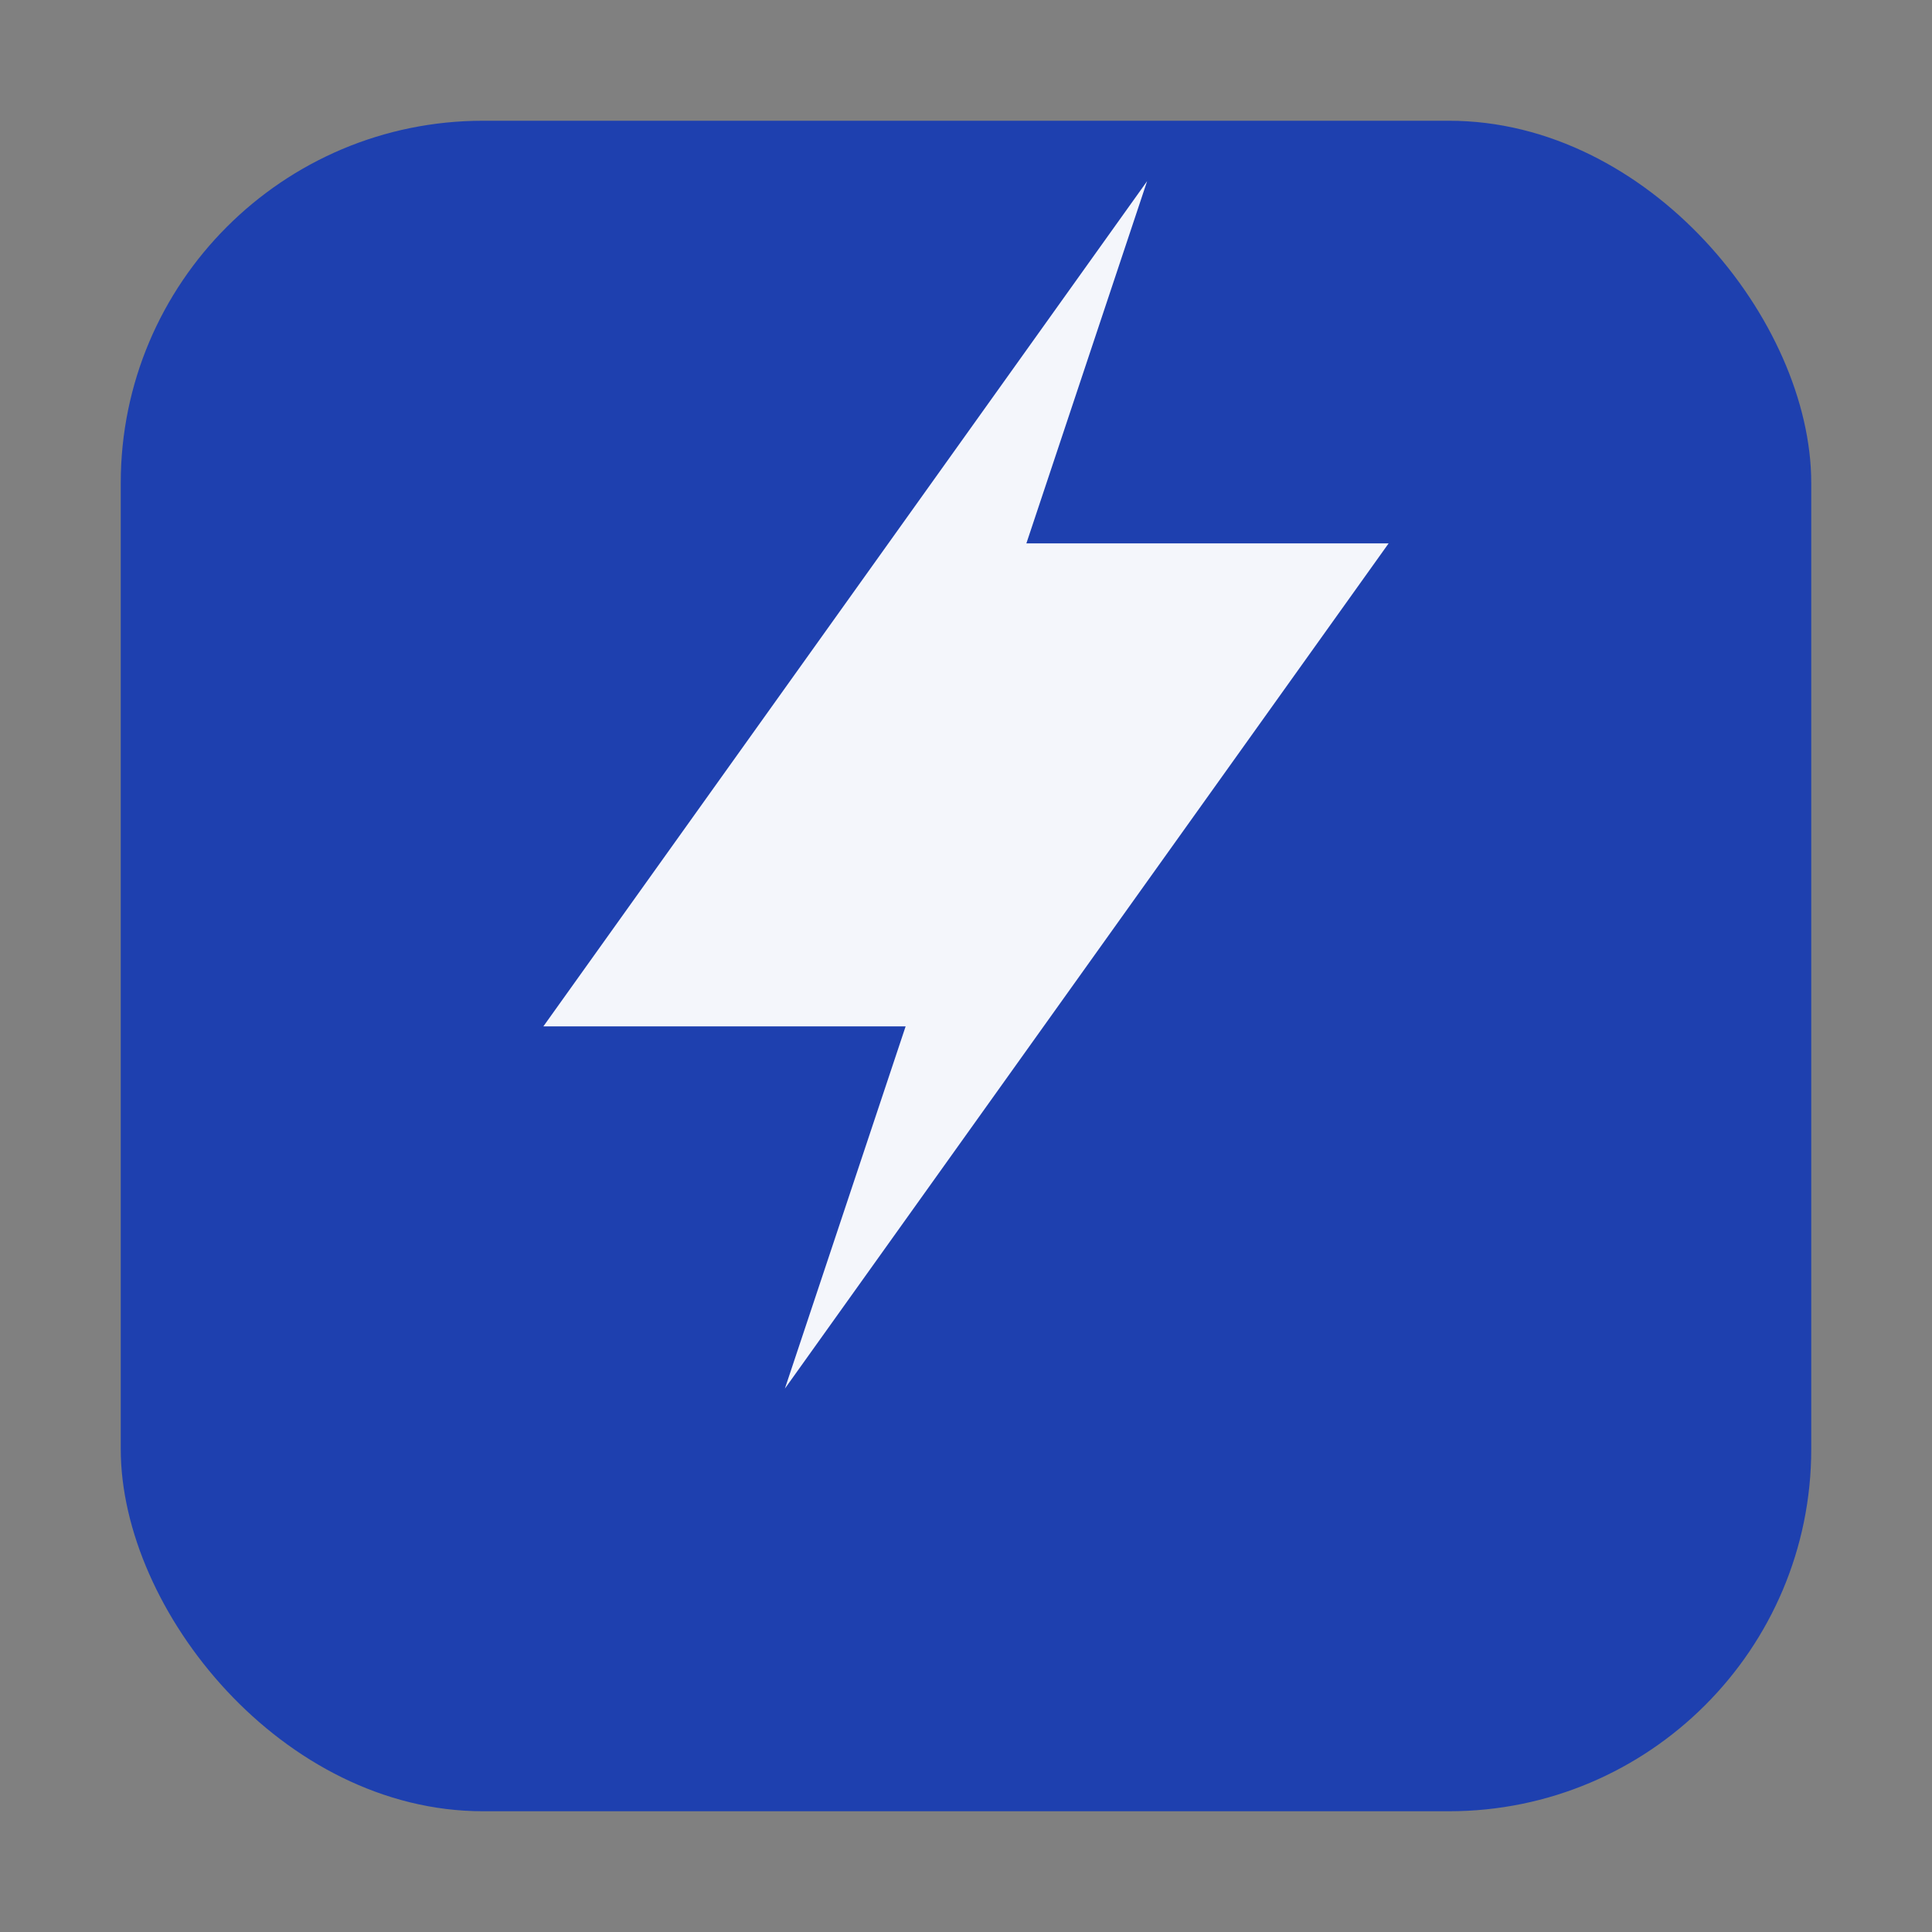 <svg xmlns="http://www.w3.org/2000/svg" width="64" height="64" viewBox="0 0 32 32" fill="none">
  <rect x="0" y="0" width="32" height="32" fill="#808080" stroke="none"/>
  <rect x="2" y="2" width="28" height="28" rx="6" fill="#1e40af"/>
  <path d="M9 17h6l-2 6 10-14h-6l2-6-10 14z" fill="#ffffff" opacity="0.95"/>
</svg>